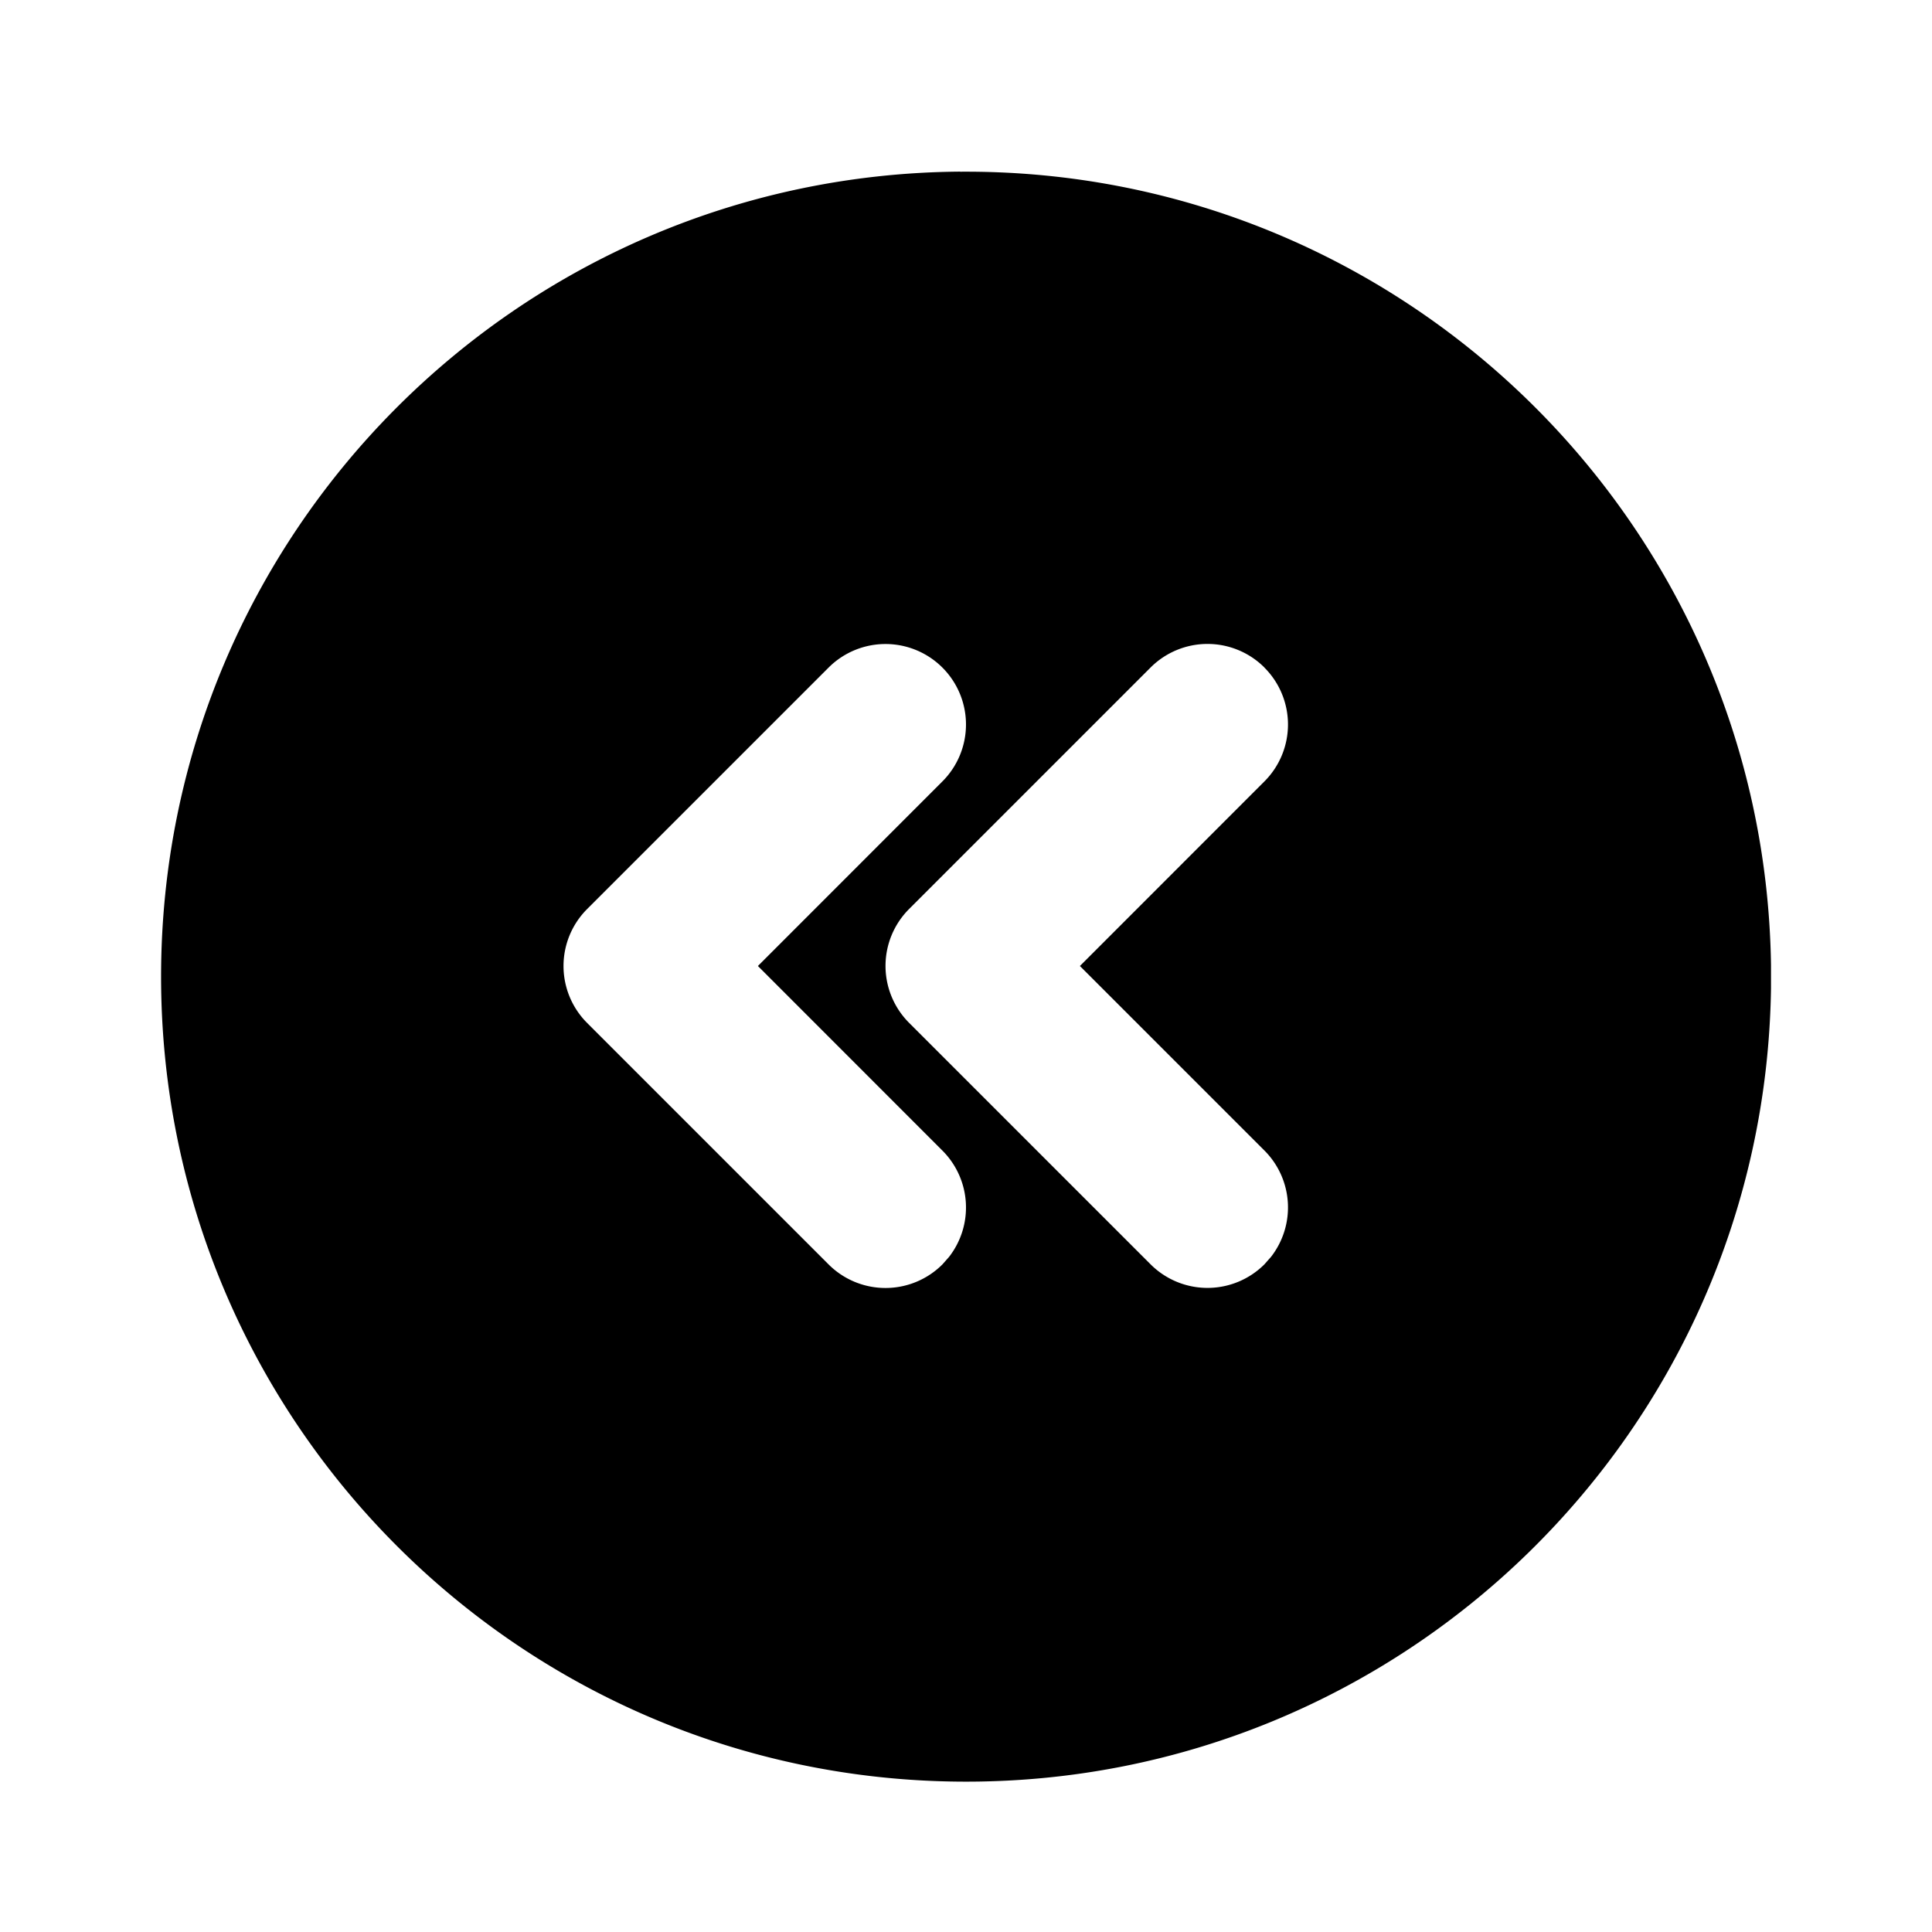 <!--
unicode: "100ee"
version: "3.26"
-->
<svg
  xmlns="http://www.w3.org/2000/svg"
  width="24"
  height="24"
  viewBox="0 0 24 24"
  fill="currentColor"
>
  <path d="M11.927 2.133c5.494 -.04 9.992 4.359 10.073 9.852v.295c-.081 5.493 -4.579 9.893 -10.073 9.852c-5.494 -.04 -9.926 -4.505 -9.926 -10c0 -5.494 4.432 -9.959 9.926 -10m3.78 6.16a1 1 0 0 0 -1.414 0l-3 3a1 1 0 0 0 0 1.414l3 3a1 1 0 0 0 1.414 0l.083 -.094a1 1 0 0 0 -.083 -1.32l-2.292 -2.292l2.292 -2.293a1 1 0 0 0 0 -1.414m-4 0a1 1 0 0 0 -1.414 0l-3 3a1 1 0 0 0 0 1.414l3 3a1 1 0 0 0 1.414 0l.083 -.094a1 1 0 0 0 -.083 -1.32l-2.292 -2.293l2.292 -2.293a1 1 0 0 0 0 -1.414" />
</svg>
